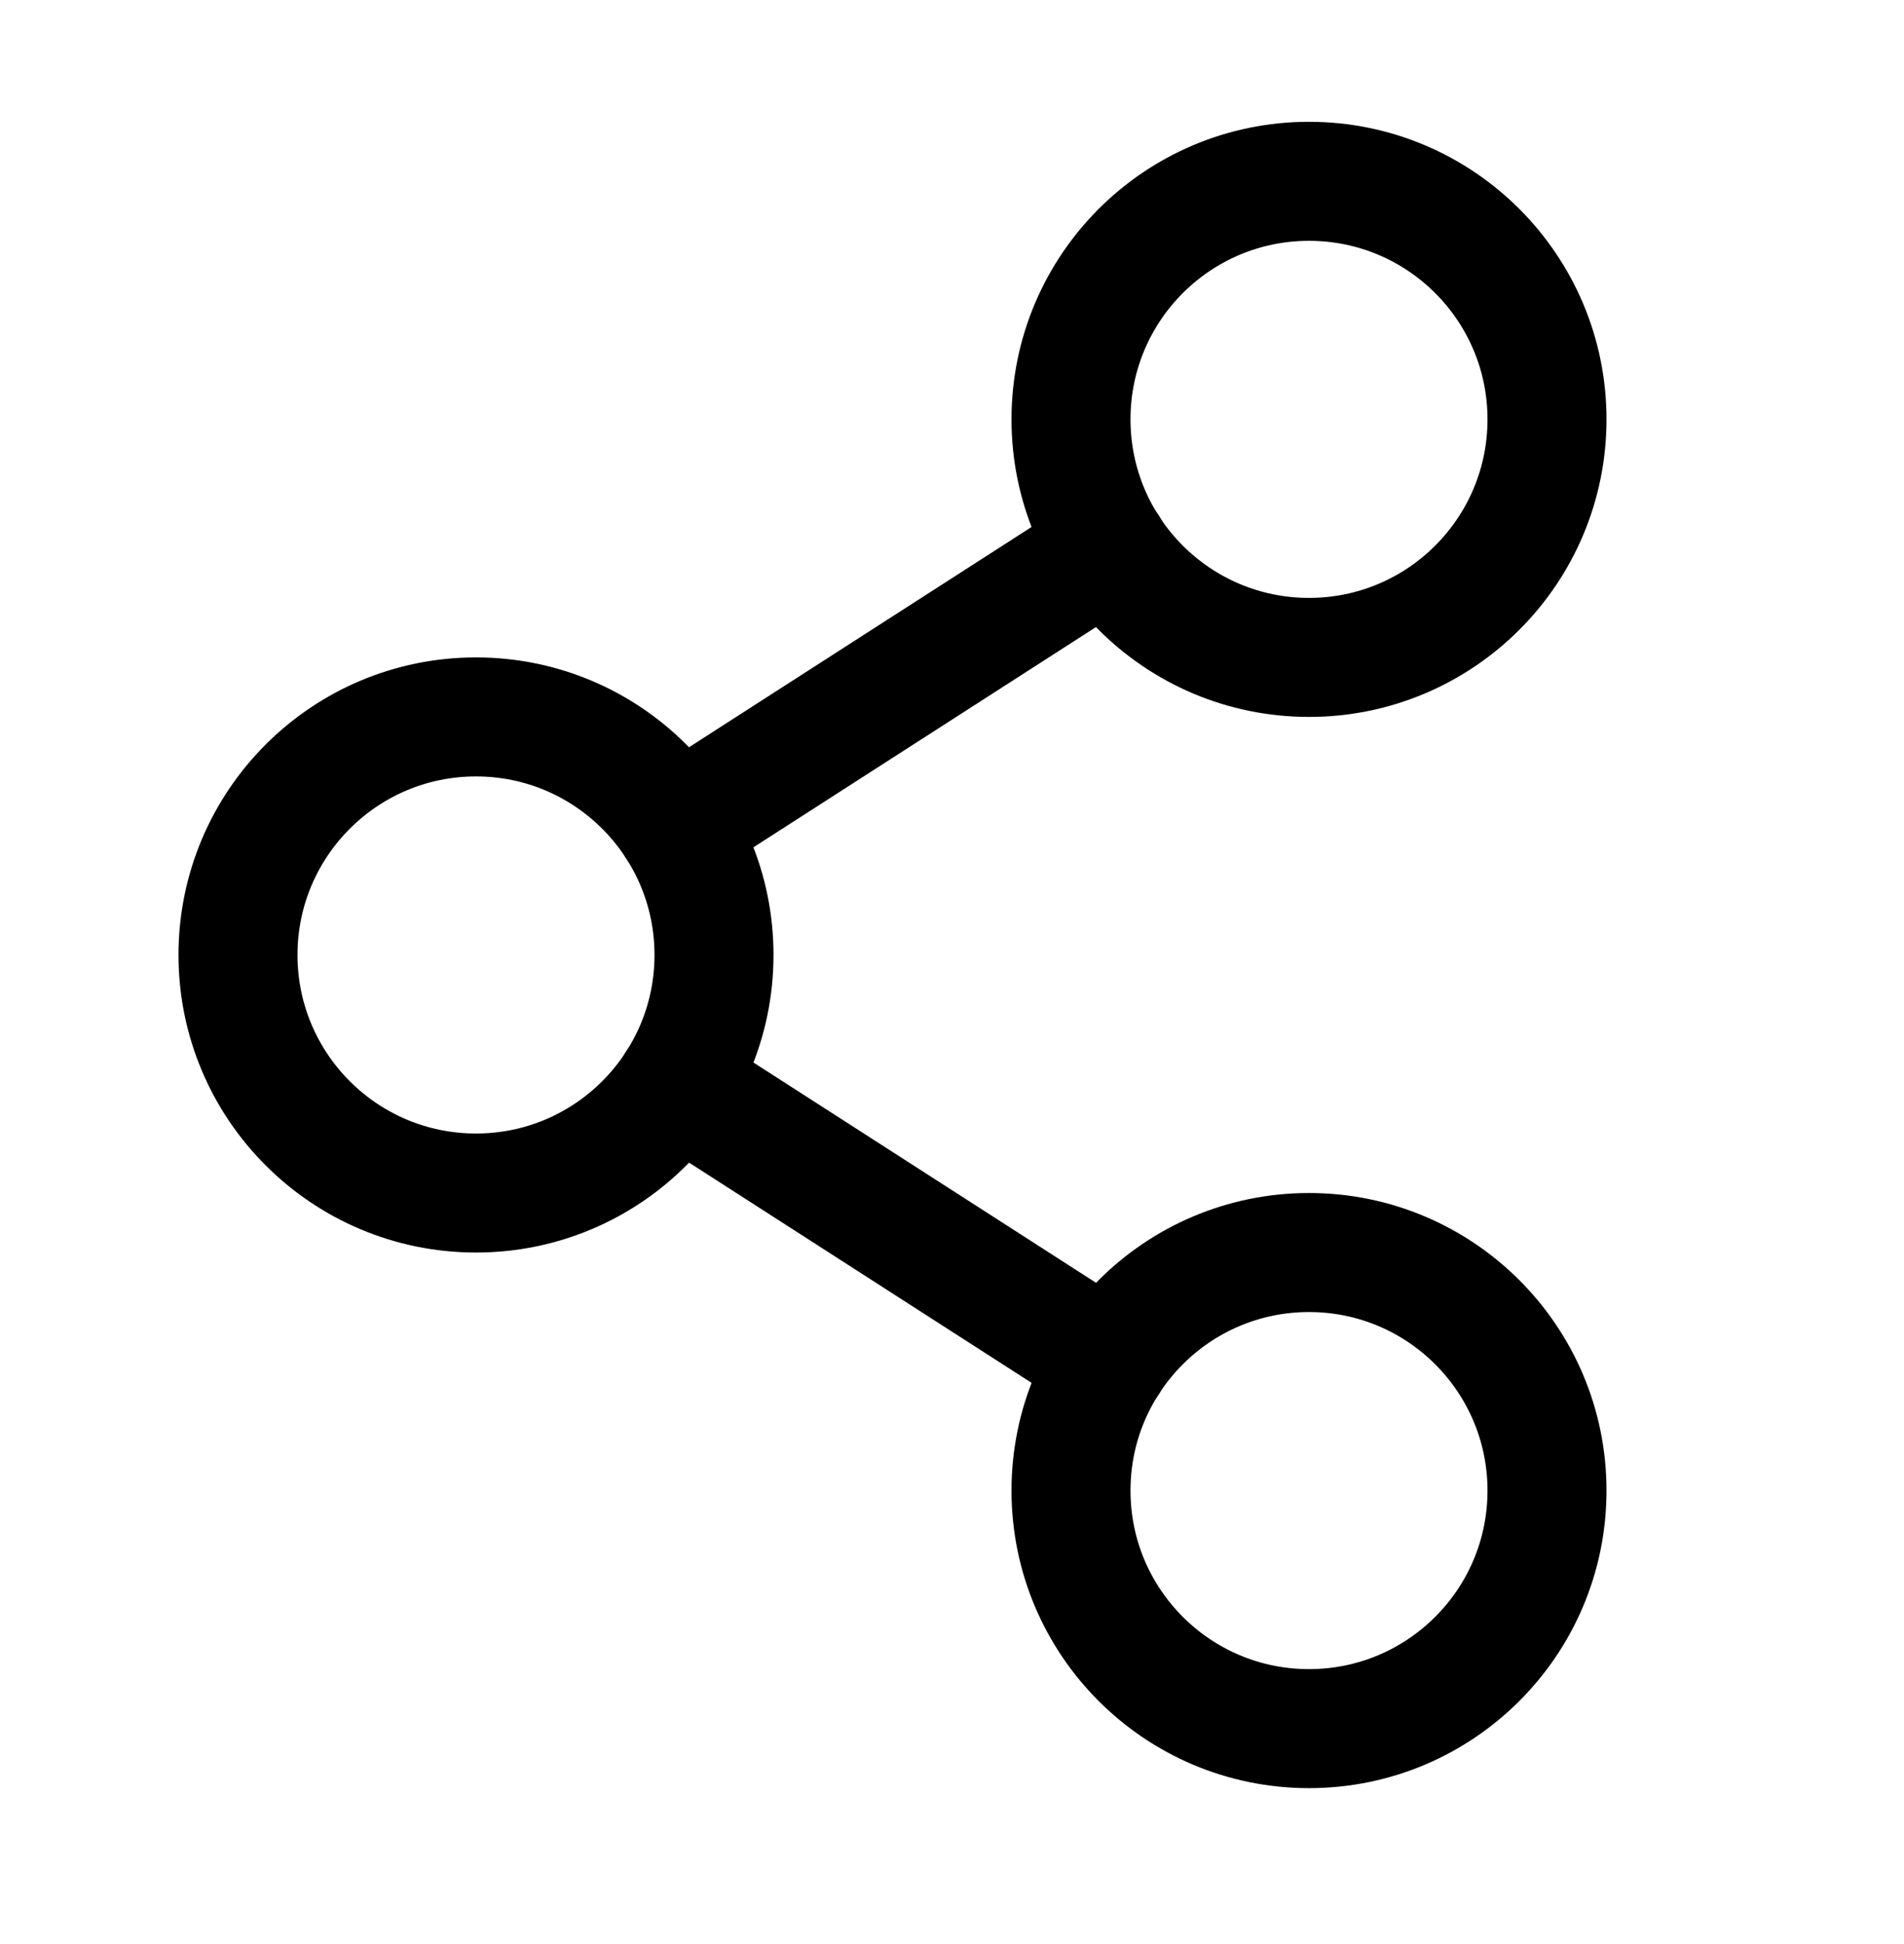 <svg width="48" height="49" viewBox="0 0 48 49" fill="none" xmlns="http://www.w3.org/2000/svg">
<path d="M12 30.07C15.314 30.07 18 27.384 18 24.07C18 20.757 15.314 18.07 12 18.07C8.686 18.07 6 20.757 6 24.07C6 27.384 8.686 30.07 12 30.07Z" stroke="black" stroke-width="3" stroke-linecap="round" stroke-linejoin="round"/>
<path d="M33 43.57C36.314 43.57 39 40.884 39 37.57C39 34.257 36.314 31.57 33 31.57C29.686 31.57 27 34.257 27 37.57C27 40.884 29.686 43.57 33 43.57Z" stroke="black" stroke-width="3" stroke-linecap="round" stroke-linejoin="round"/>
<path d="M33 16.57C36.314 16.57 39 13.884 39 10.57C39 7.257 36.314 4.57 33 4.57C29.686 4.57 27 7.257 27 10.57C27 13.884 29.686 16.57 33 16.57Z" stroke="black" stroke-width="3" stroke-linecap="round" stroke-linejoin="round"/>
<path d="M27.956 13.812L17.047 20.825" stroke="black" stroke-width="3" stroke-linecap="round" stroke-linejoin="round"/>
<path d="M17.047 27.312L27.956 34.325" stroke="black" stroke-width="3" stroke-linecap="round" stroke-linejoin="round"/>
</svg>
